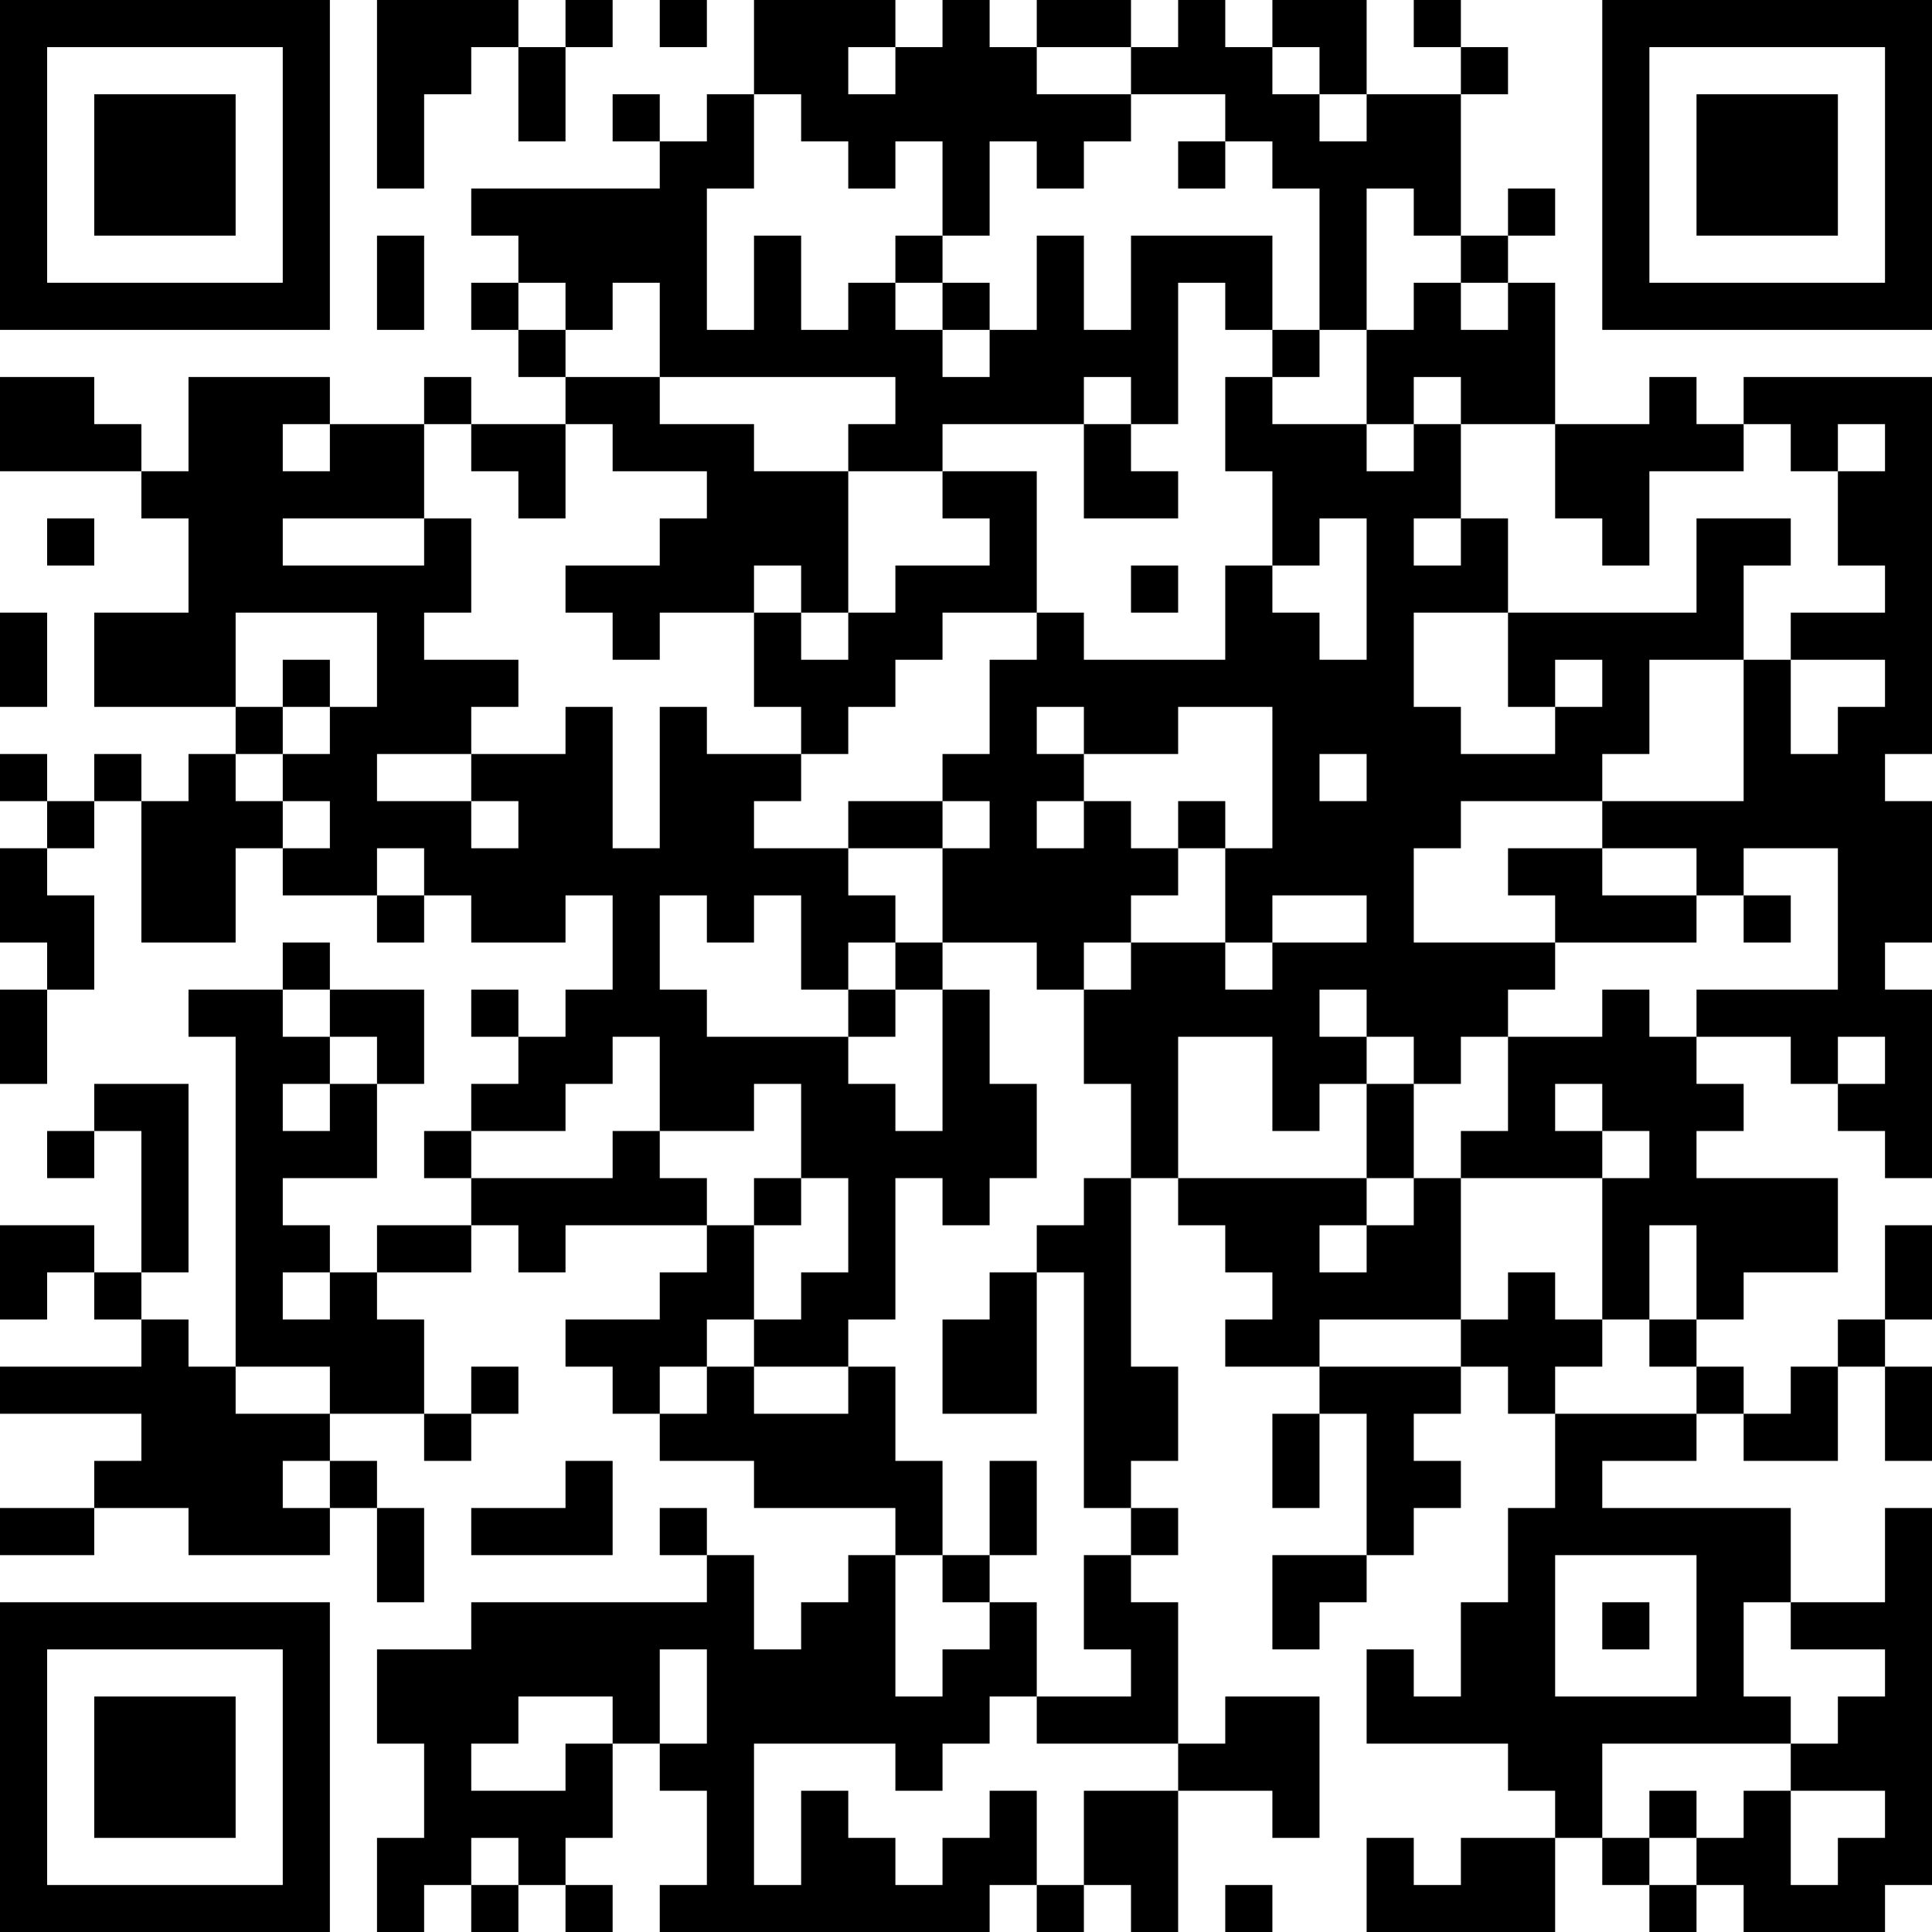 <?xml version="1.0" encoding="UTF-8"?>
<svg xmlns="http://www.w3.org/2000/svg" version="1.1" width="250" height="250" viewBox="0 0 250 250"><rect x="0" y="0" width="250" height="250" fill="#ffffff"/><g transform="scale(6.098)"><g transform="translate(0,0)"><path fill-rule="evenodd" d="M8 0L8 4L9 4L9 2L10 2L10 1L11 1L11 3L12 3L12 1L13 1L13 0L12 0L12 1L11 1L11 0ZM14 0L14 1L15 1L15 0ZM16 0L16 2L15 2L15 3L14 3L14 2L13 2L13 3L14 3L14 4L10 4L10 5L11 5L11 6L10 6L10 7L11 7L11 8L12 8L12 9L10 9L10 8L9 8L9 9L7 9L7 8L4 8L4 10L3 10L3 9L2 9L2 8L0 8L0 10L3 10L3 11L4 11L4 13L2 13L2 15L5 15L5 16L4 16L4 17L3 17L3 16L2 16L2 17L1 17L1 16L0 16L0 17L1 17L1 18L0 18L0 20L1 20L1 21L0 21L0 23L1 23L1 21L2 21L2 19L1 19L1 18L2 18L2 17L3 17L3 20L5 20L5 18L6 18L6 19L8 19L8 20L9 20L9 19L10 19L10 20L12 20L12 19L13 19L13 21L12 21L12 22L11 22L11 21L10 21L10 22L11 22L11 23L10 23L10 24L9 24L9 25L10 25L10 26L8 26L8 27L7 27L7 26L6 26L6 25L8 25L8 23L9 23L9 21L7 21L7 20L6 20L6 21L4 21L4 22L5 22L5 29L4 29L4 28L3 28L3 27L4 27L4 23L2 23L2 24L1 24L1 25L2 25L2 24L3 24L3 27L2 27L2 26L0 26L0 28L1 28L1 27L2 27L2 28L3 28L3 29L0 29L0 30L3 30L3 31L2 31L2 32L0 32L0 33L2 33L2 32L4 32L4 33L7 33L7 32L8 32L8 34L9 34L9 32L8 32L8 31L7 31L7 30L9 30L9 31L10 31L10 30L11 30L11 29L10 29L10 30L9 30L9 28L8 28L8 27L10 27L10 26L11 26L11 27L12 27L12 26L15 26L15 27L14 27L14 28L12 28L12 29L13 29L13 30L14 30L14 31L16 31L16 32L19 32L19 33L18 33L18 34L17 34L17 35L16 35L16 33L15 33L15 32L14 32L14 33L15 33L15 34L10 34L10 35L8 35L8 37L9 37L9 39L8 39L8 41L9 41L9 40L10 40L10 41L11 41L11 40L12 40L12 41L13 41L13 40L12 40L12 39L13 39L13 37L14 37L14 38L15 38L15 40L14 40L14 41L21 41L21 40L22 40L22 41L23 41L23 40L24 40L24 41L25 41L25 38L27 38L27 39L28 39L28 36L26 36L26 37L25 37L25 34L24 34L24 33L25 33L25 32L24 32L24 31L25 31L25 29L24 29L24 25L25 25L25 26L26 26L26 27L27 27L27 28L26 28L26 29L28 29L28 30L27 30L27 32L28 32L28 30L29 30L29 33L27 33L27 35L28 35L28 34L29 34L29 33L30 33L30 32L31 32L31 31L30 31L30 30L31 30L31 29L32 29L32 30L33 30L33 32L32 32L32 34L31 34L31 36L30 36L30 35L29 35L29 37L32 37L32 38L33 38L33 39L31 39L31 40L30 40L30 39L29 39L29 41L33 41L33 39L34 39L34 40L35 40L35 41L36 41L36 40L37 40L37 41L40 41L40 40L41 40L41 32L40 32L40 34L38 34L38 32L34 32L34 31L36 31L36 30L37 30L37 31L39 31L39 29L40 29L40 31L41 31L41 29L40 29L40 28L41 28L41 26L40 26L40 28L39 28L39 29L38 29L38 30L37 30L37 29L36 29L36 28L37 28L37 27L39 27L39 25L36 25L36 24L37 24L37 23L36 23L36 22L38 22L38 23L39 23L39 24L40 24L40 25L41 25L41 21L40 21L40 20L41 20L41 17L40 17L40 16L41 16L41 8L37 8L37 9L36 9L36 8L35 8L35 9L33 9L33 6L32 6L32 5L33 5L33 4L32 4L32 5L31 5L31 2L32 2L32 1L31 1L31 0L30 0L30 1L31 1L31 2L29 2L29 0L27 0L27 1L26 1L26 0L25 0L25 1L24 1L24 0L22 0L22 1L21 1L21 0L20 0L20 1L19 1L19 0ZM18 1L18 2L19 2L19 1ZM22 1L22 2L24 2L24 3L23 3L23 4L22 4L22 3L21 3L21 5L20 5L20 3L19 3L19 4L18 4L18 3L17 3L17 2L16 2L16 4L15 4L15 7L16 7L16 5L17 5L17 7L18 7L18 6L19 6L19 7L20 7L20 8L21 8L21 7L22 7L22 5L23 5L23 7L24 7L24 5L27 5L27 7L26 7L26 6L25 6L25 9L24 9L24 8L23 8L23 9L20 9L20 10L18 10L18 9L19 9L19 8L14 8L14 6L13 6L13 7L12 7L12 6L11 6L11 7L12 7L12 8L14 8L14 9L16 9L16 10L18 10L18 13L17 13L17 12L16 12L16 13L14 13L14 14L13 14L13 13L12 13L12 12L14 12L14 11L15 11L15 10L13 10L13 9L12 9L12 11L11 11L11 10L10 10L10 9L9 9L9 11L6 11L6 12L9 12L9 11L10 11L10 13L9 13L9 14L11 14L11 15L10 15L10 16L8 16L8 17L10 17L10 18L11 18L11 17L10 17L10 16L12 16L12 15L13 15L13 18L14 18L14 15L15 15L15 16L17 16L17 17L16 17L16 18L18 18L18 19L19 19L19 20L18 20L18 21L17 21L17 19L16 19L16 20L15 20L15 19L14 19L14 21L15 21L15 22L18 22L18 23L19 23L19 24L20 24L20 21L21 21L21 23L22 23L22 25L21 25L21 26L20 26L20 25L19 25L19 28L18 28L18 29L16 29L16 28L17 28L17 27L18 27L18 25L17 25L17 23L16 23L16 24L14 24L14 22L13 22L13 23L12 23L12 24L10 24L10 25L13 25L13 24L14 24L14 25L15 25L15 26L16 26L16 28L15 28L15 29L14 29L14 30L15 30L15 29L16 29L16 30L18 30L18 29L19 29L19 31L20 31L20 33L19 33L19 36L20 36L20 35L21 35L21 34L22 34L22 36L21 36L21 37L20 37L20 38L19 38L19 37L16 37L16 40L17 40L17 38L18 38L18 39L19 39L19 40L20 40L20 39L21 39L21 38L22 38L22 40L23 40L23 38L25 38L25 37L22 37L22 36L24 36L24 35L23 35L23 33L24 33L24 32L23 32L23 27L22 27L22 26L23 26L23 25L24 25L24 23L23 23L23 21L24 21L24 20L26 20L26 21L27 21L27 20L29 20L29 19L27 19L27 20L26 20L26 18L27 18L27 15L25 15L25 16L23 16L23 15L22 15L22 16L23 16L23 17L22 17L22 18L23 18L23 17L24 17L24 18L25 18L25 19L24 19L24 20L23 20L23 21L22 21L22 20L20 20L20 18L21 18L21 17L20 17L20 16L21 16L21 14L22 14L22 13L23 13L23 14L26 14L26 12L27 12L27 13L28 13L28 14L29 14L29 11L28 11L28 12L27 12L27 10L26 10L26 8L27 8L27 9L29 9L29 10L30 10L30 9L31 9L31 11L30 11L30 12L31 12L31 11L32 11L32 13L30 13L30 15L31 15L31 16L33 16L33 15L34 15L34 14L33 14L33 15L32 15L32 13L36 13L36 11L38 11L38 12L37 12L37 14L35 14L35 16L34 16L34 17L31 17L31 18L30 18L30 20L33 20L33 21L32 21L32 22L31 22L31 23L30 23L30 22L29 22L29 21L28 21L28 22L29 22L29 23L28 23L28 24L27 24L27 22L25 22L25 25L29 25L29 26L28 26L28 27L29 27L29 26L30 26L30 25L31 25L31 28L28 28L28 29L31 29L31 28L32 28L32 27L33 27L33 28L34 28L34 29L33 29L33 30L36 30L36 29L35 29L35 28L36 28L36 26L35 26L35 28L34 28L34 25L35 25L35 24L34 24L34 23L33 23L33 24L34 24L34 25L31 25L31 24L32 24L32 22L34 22L34 21L35 21L35 22L36 22L36 21L39 21L39 18L37 18L37 19L36 19L36 18L34 18L34 17L37 17L37 14L38 14L38 16L39 16L39 15L40 15L40 14L38 14L38 13L40 13L40 12L39 12L39 10L40 10L40 9L39 9L39 10L38 10L38 9L37 9L37 10L35 10L35 12L34 12L34 11L33 11L33 9L31 9L31 8L30 8L30 9L29 9L29 7L30 7L30 6L31 6L31 7L32 7L32 6L31 6L31 5L30 5L30 4L29 4L29 7L28 7L28 4L27 4L27 3L26 3L26 2L24 2L24 1ZM27 1L27 2L28 2L28 3L29 3L29 2L28 2L28 1ZM25 3L25 4L26 4L26 3ZM8 5L8 7L9 7L9 5ZM19 5L19 6L20 6L20 7L21 7L21 6L20 6L20 5ZM27 7L27 8L28 8L28 7ZM6 9L6 10L7 10L7 9ZM23 9L23 11L25 11L25 10L24 10L24 9ZM20 10L20 11L21 11L21 12L19 12L19 13L18 13L18 14L17 14L17 13L16 13L16 15L17 15L17 16L18 16L18 15L19 15L19 14L20 14L20 13L22 13L22 10ZM1 11L1 12L2 12L2 11ZM24 12L24 13L25 13L25 12ZM0 13L0 15L1 15L1 13ZM5 13L5 15L6 15L6 16L5 16L5 17L6 17L6 18L7 18L7 17L6 17L6 16L7 16L7 15L8 15L8 13ZM6 14L6 15L7 15L7 14ZM28 16L28 17L29 17L29 16ZM18 17L18 18L20 18L20 17ZM25 17L25 18L26 18L26 17ZM8 18L8 19L9 19L9 18ZM32 18L32 19L33 19L33 20L36 20L36 19L34 19L34 18ZM37 19L37 20L38 20L38 19ZM19 20L19 21L18 21L18 22L19 22L19 21L20 21L20 20ZM6 21L6 22L7 22L7 23L6 23L6 24L7 24L7 23L8 23L8 22L7 22L7 21ZM39 22L39 23L40 23L40 22ZM29 23L29 25L30 25L30 23ZM16 25L16 26L17 26L17 25ZM6 27L6 28L7 28L7 27ZM21 27L21 28L20 28L20 30L22 30L22 27ZM5 29L5 30L7 30L7 29ZM6 31L6 32L7 32L7 31ZM12 31L12 32L10 32L10 33L13 33L13 31ZM21 31L21 33L20 33L20 34L21 34L21 33L22 33L22 31ZM33 33L33 36L36 36L36 33ZM34 34L34 35L35 35L35 34ZM37 34L37 36L38 36L38 37L34 37L34 39L35 39L35 40L36 40L36 39L37 39L37 38L38 38L38 40L39 40L39 39L40 39L40 38L38 38L38 37L39 37L39 36L40 36L40 35L38 35L38 34ZM14 35L14 37L15 37L15 35ZM11 36L11 37L10 37L10 38L12 38L12 37L13 37L13 36ZM35 38L35 39L36 39L36 38ZM10 39L10 40L11 40L11 39ZM26 40L26 41L27 41L27 40ZM0 0L0 7L7 7L7 0ZM1 1L1 6L6 6L6 1ZM2 2L2 5L5 5L5 2ZM34 0L34 7L41 7L41 0ZM35 1L35 6L40 6L40 1ZM36 2L36 5L39 5L39 2ZM0 34L0 41L7 41L7 34ZM1 35L1 40L6 40L6 35ZM2 36L2 39L5 39L5 36Z" fill="#000000"/></g></g></svg>
